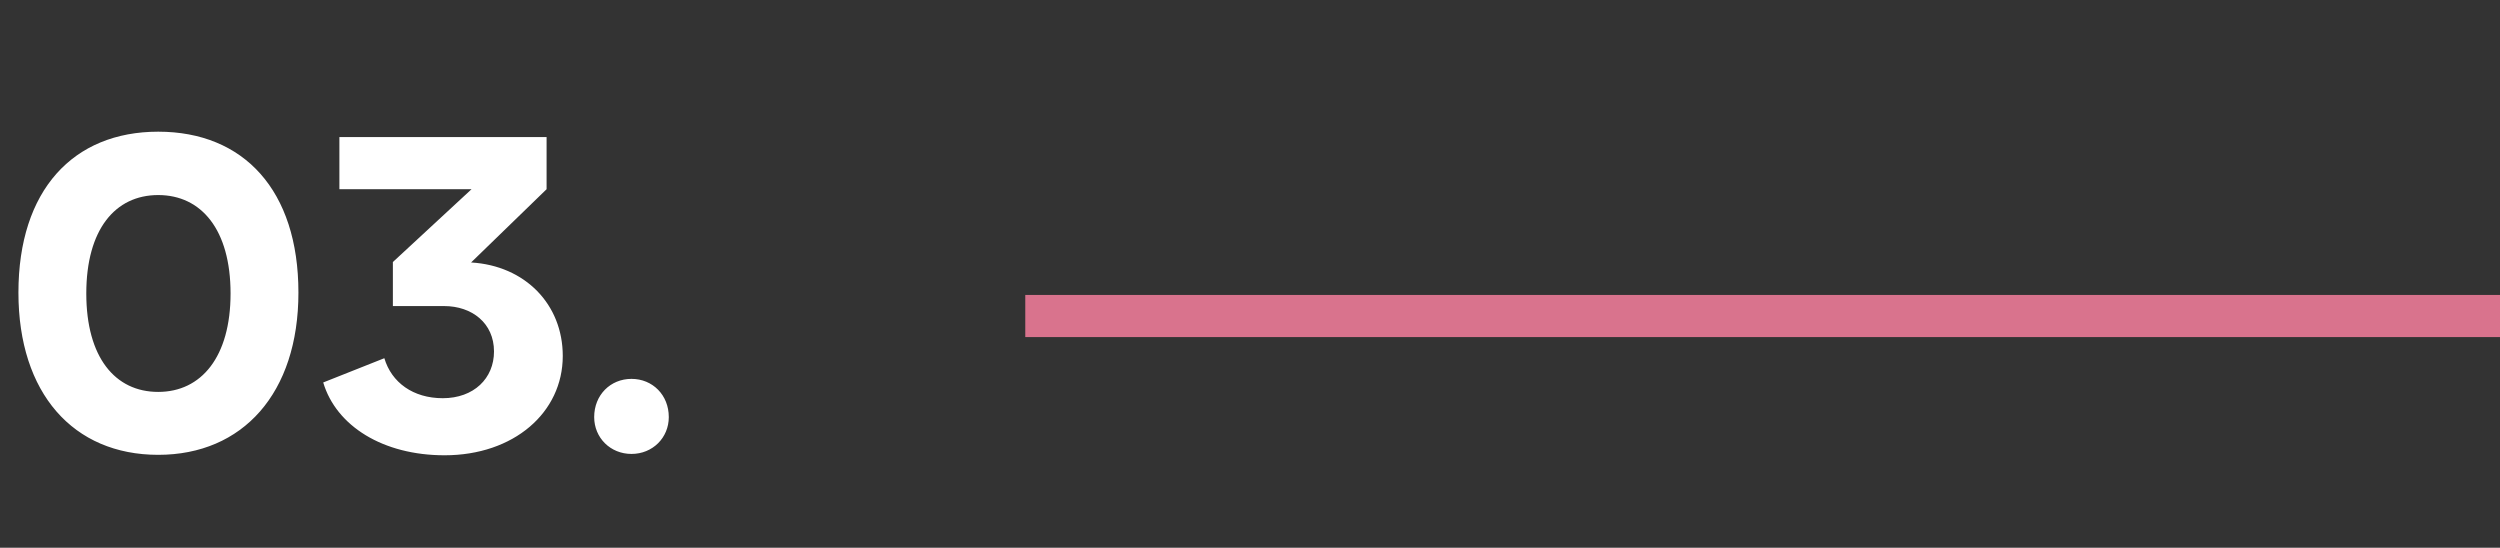 <svg xmlns="http://www.w3.org/2000/svg" width="178" height="39" viewBox="0 0 178 39" fill="none"><rect x="0" y="0" width="178" height="39" fill="#333333" stroke="none"/><path d="M11.264 32.384C17.28 32.384 21.248 28 21.248 20.832C21.248 13.536 17.344 9.376 11.264 9.376C5.216 9.376 1.312 13.536 1.312 20.832C1.312 28 5.216 32.384 11.264 32.384ZM11.264 27.904C8.192 27.904 6.144 25.44 6.144 20.896C6.144 16.352 8.192 13.888 11.264 13.888C14.336 13.888 16.416 16.352 16.416 20.896C16.416 25.408 14.336 27.904 11.264 27.904ZM33.541 18.688L38.917 13.472V9.76H24.165V13.472H33.573L27.973 18.656V21.792H31.621C33.605 21.792 35.173 23.008 35.173 25.024C35.173 26.944 33.733 28.352 31.525 28.352C29.413 28.352 27.877 27.232 27.365 25.504L23.013 27.232C23.941 30.336 27.269 32.416 31.653 32.416C36.581 32.416 40.069 29.376 40.069 25.344C40.069 21.664 37.381 18.912 33.541 18.688ZM44.962 32.32C46.466 32.32 47.618 31.168 47.618 29.696C47.618 28.128 46.466 26.976 44.962 26.976C43.458 26.976 42.306 28.128 42.306 29.696C42.306 31.168 43.458 32.32 44.962 32.32Z" fill="white"></path><line x1="73" y1="22.5" x2="178" y2="22.5" stroke="#D9738D" stroke-width="3"></line></svg>